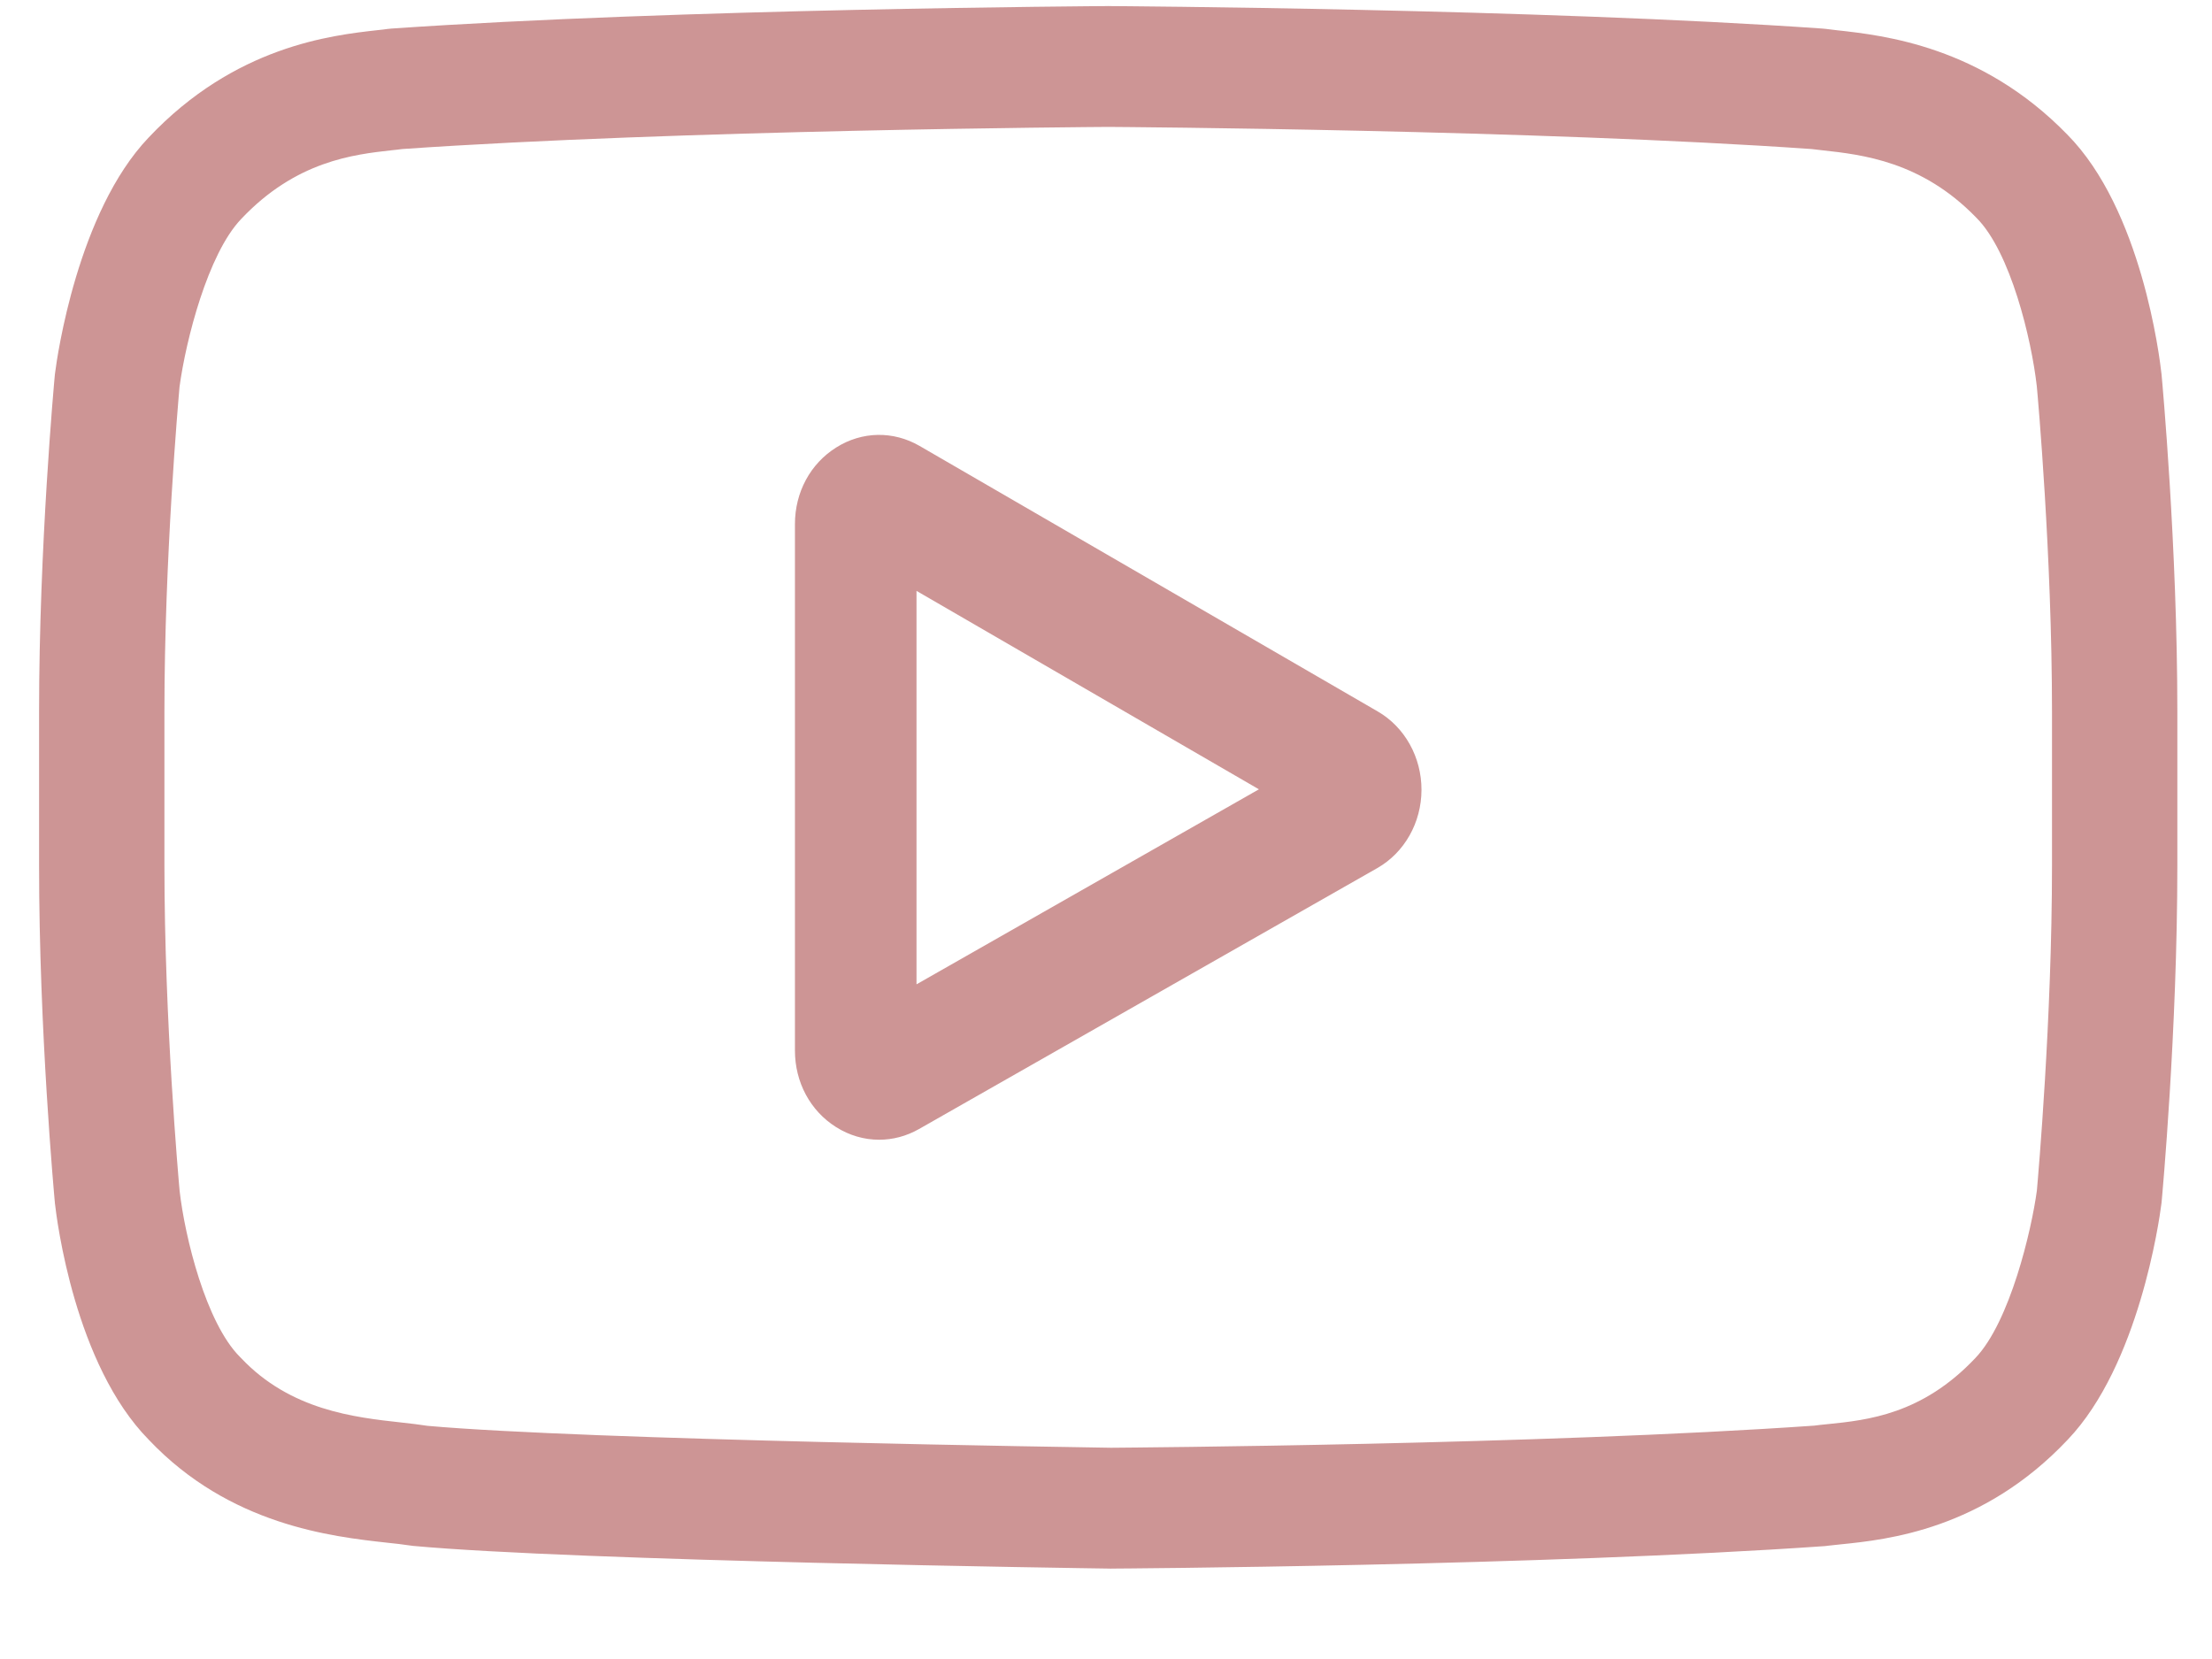 <?xml version="1.0" encoding="UTF-8"?> <svg xmlns="http://www.w3.org/2000/svg" width="24" height="18" viewBox="0 0 24 18" fill="none"> <path d="M14.948 7.719L9.977 4.838C9.691 4.673 9.353 4.679 9.073 4.855C8.792 5.031 8.625 5.341 8.625 5.687V11.398C8.625 11.742 8.791 12.052 9.07 12.228C9.215 12.32 9.377 12.366 9.538 12.366C9.686 12.366 9.834 12.328 9.971 12.25L14.943 9.419C15.238 9.251 15.422 8.926 15.423 8.571C15.424 8.216 15.242 7.889 14.948 7.719ZM9.944 10.68V6.411L13.659 8.564L9.944 10.68Z" fill="#CD9595"></path> <path d="M23.453 4.067L23.452 4.057C23.432 3.876 23.237 2.274 22.429 1.459C21.496 0.5 20.438 0.384 19.929 0.328C19.887 0.323 19.848 0.319 19.814 0.314L19.773 0.31C16.706 0.095 12.074 0.066 12.028 0.066L12.024 0.065L12.02 0.066C11.973 0.066 7.342 0.095 4.247 0.31L4.206 0.314C4.173 0.319 4.137 0.323 4.098 0.327C3.595 0.383 2.548 0.5 1.612 1.493C0.843 2.3 0.62 3.868 0.598 4.044L0.595 4.067C0.588 4.142 0.424 5.927 0.424 7.718V9.393C0.424 11.185 0.588 12.97 0.595 13.045L0.596 13.056C0.616 13.234 0.811 14.807 1.615 15.622C2.493 16.549 3.602 16.672 4.199 16.738C4.293 16.748 4.375 16.757 4.43 16.766L4.484 16.773C6.254 16.936 11.807 17.016 12.042 17.019L12.049 17.02L12.056 17.019C12.102 17.019 16.734 16.99 19.801 16.775L19.842 16.77C19.881 16.766 19.924 16.761 19.972 16.756C20.472 16.705 21.513 16.599 22.436 15.619C23.205 14.812 23.428 13.244 23.45 13.068L23.453 13.045C23.46 12.97 23.624 11.185 23.624 9.393V7.718C23.624 5.927 23.46 4.142 23.453 4.067ZM22.264 9.393C22.264 11.052 22.114 12.76 22.1 12.917C22.042 13.348 21.808 14.341 21.433 14.734C20.855 15.347 20.262 15.408 19.828 15.452C19.776 15.457 19.728 15.462 19.684 15.468C16.717 15.675 12.26 15.706 12.055 15.708C11.825 15.704 6.354 15.624 4.637 15.47C4.549 15.456 4.454 15.445 4.354 15.434C3.845 15.378 3.15 15.301 2.615 14.734L2.602 14.721C2.234 14.351 2.006 13.423 1.949 12.922C1.938 12.803 1.784 11.075 1.784 9.393V7.718C1.784 6.062 1.934 4.356 1.948 4.196C2.017 3.687 2.256 2.755 2.615 2.378C3.21 1.746 3.838 1.676 4.253 1.63C4.293 1.626 4.33 1.622 4.364 1.617C7.374 1.409 11.863 1.378 12.024 1.377C12.185 1.378 16.672 1.409 19.655 1.617C19.692 1.622 19.732 1.626 19.775 1.631C20.202 1.678 20.848 1.749 21.44 2.359L21.445 2.364C21.814 2.734 22.041 3.678 22.099 4.19C22.11 4.301 22.264 6.033 22.264 7.718V9.393Z" fill="#CD9595"></path> </svg> 